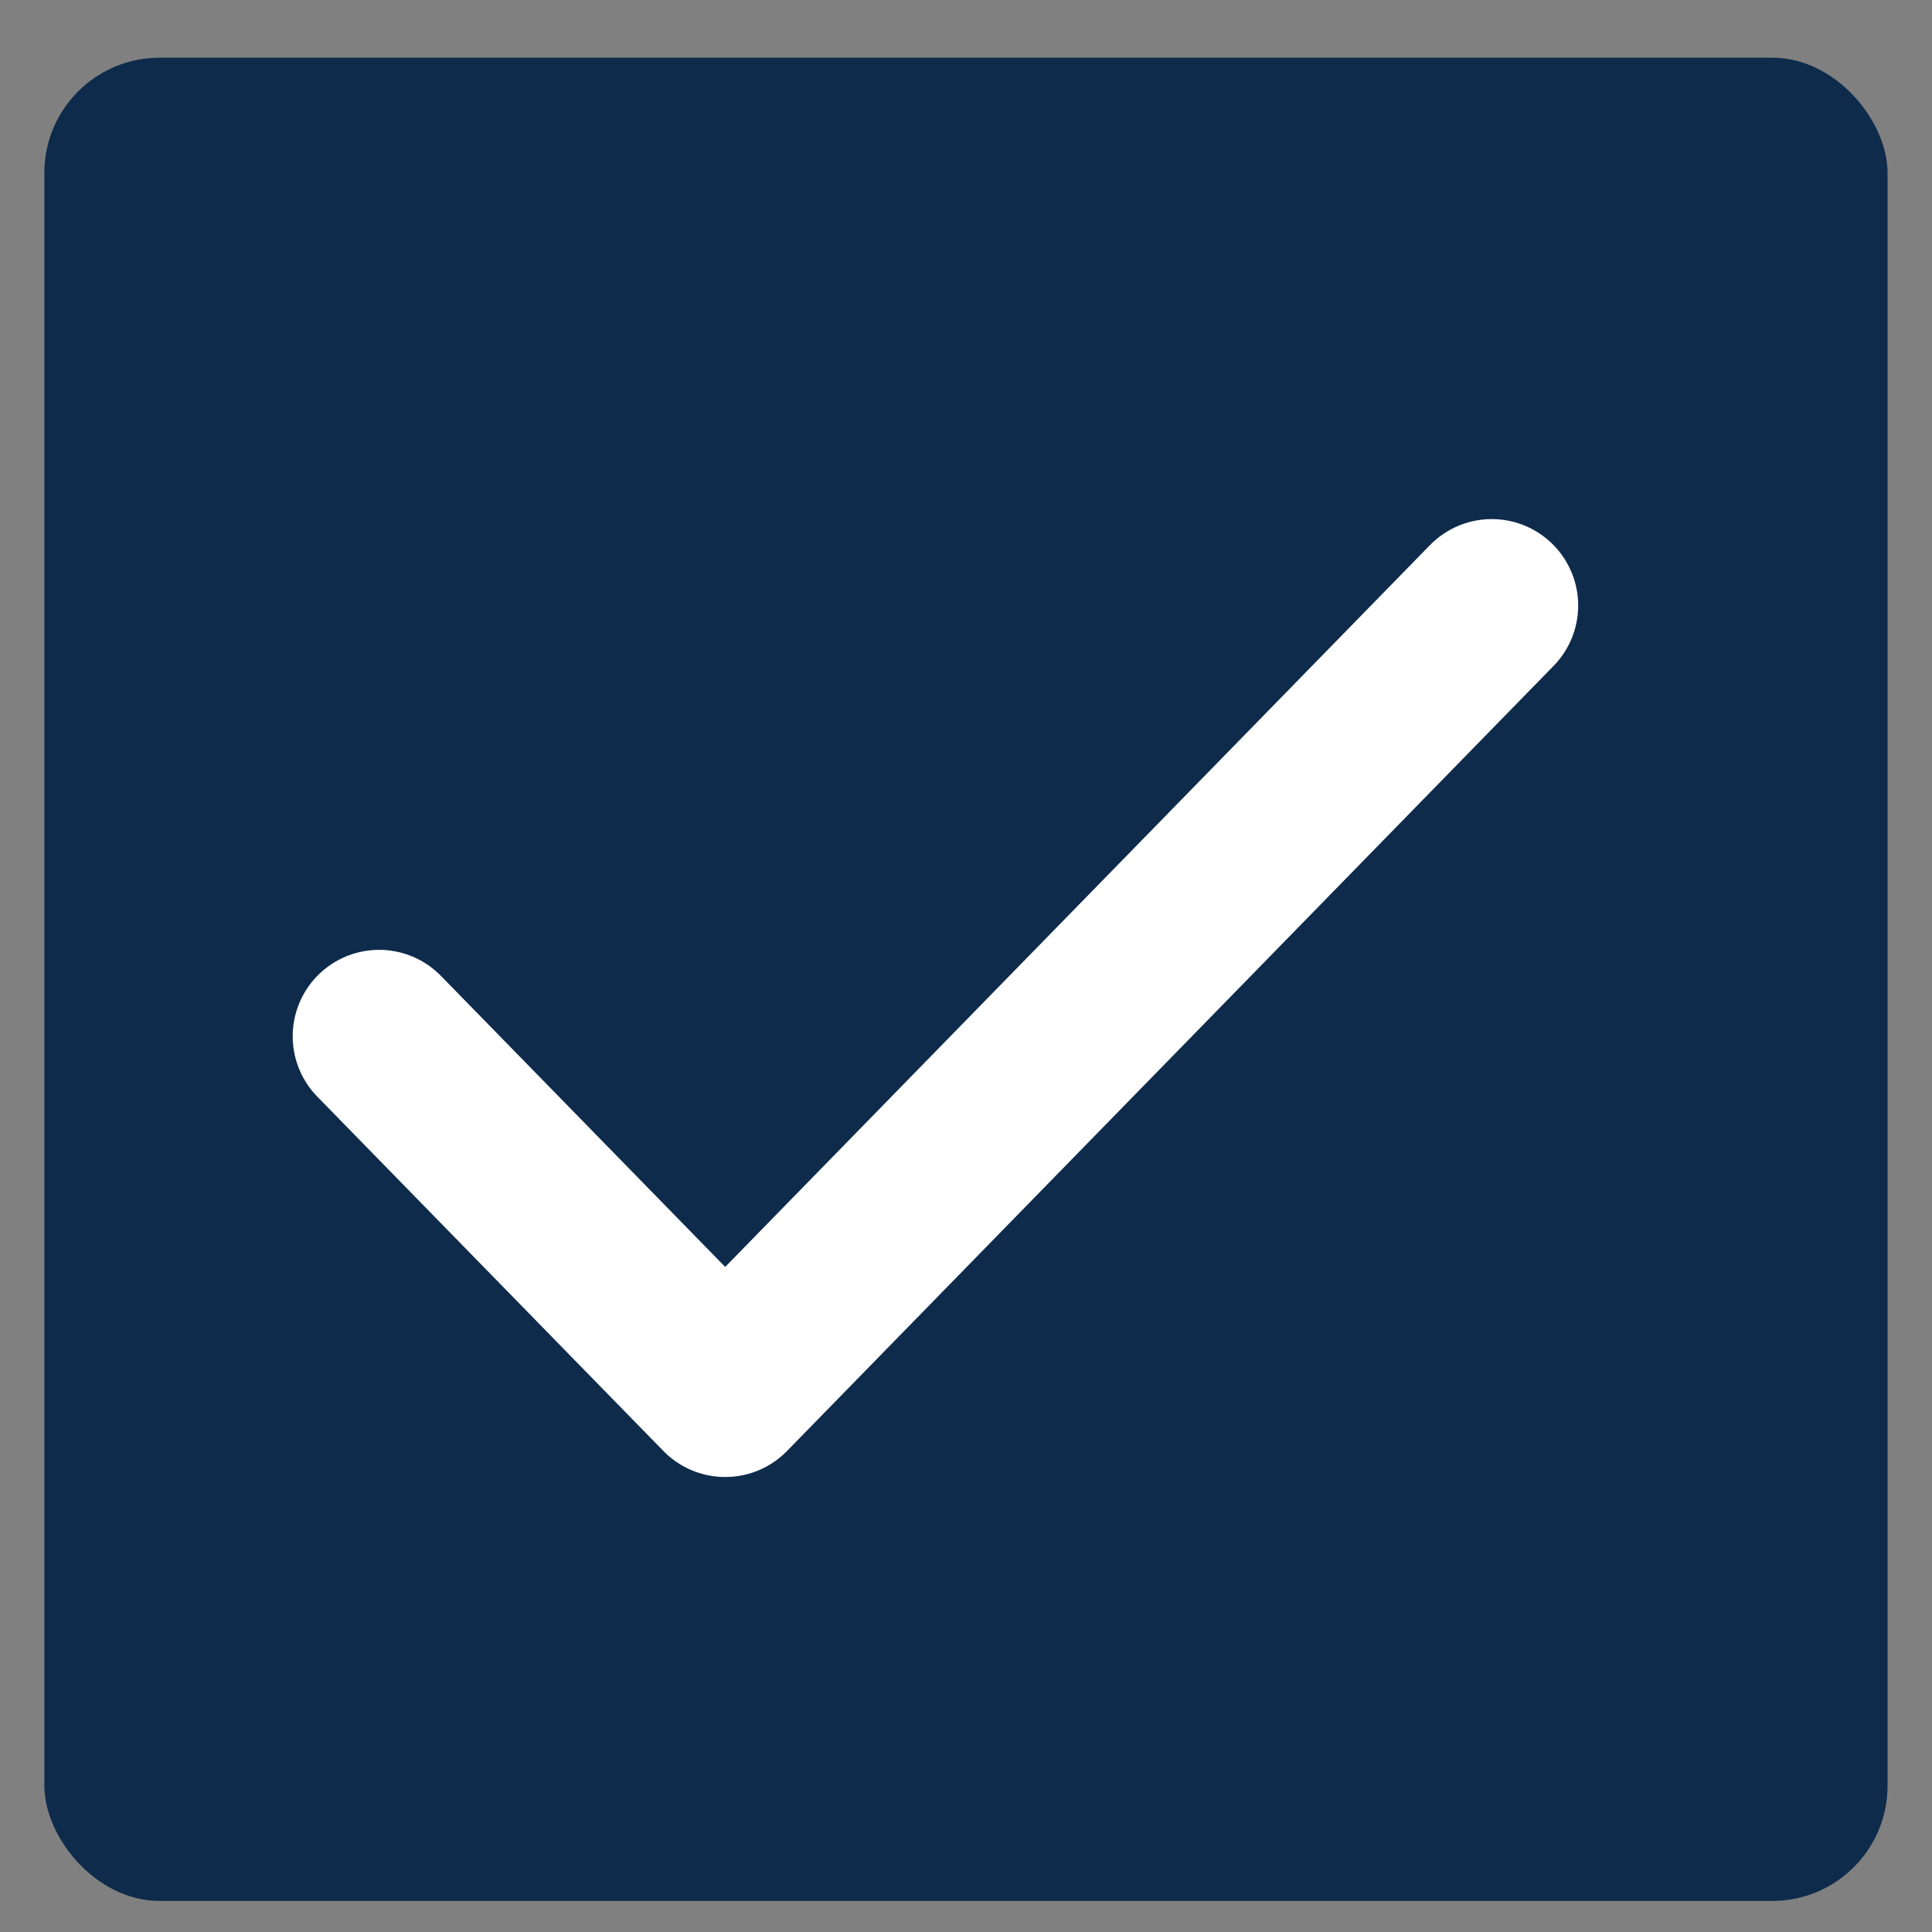 <svg width="22" height="22" viewBox="0 0 22 22" fill="none" xmlns="http://www.w3.org/2000/svg">
<rect x="0" y="0" width="22" height="22" fill="#808080" stroke="none"/>
<rect x="0.505" y="0.657" width="20.989" height="20.989" rx="1.312" fill="#0E2B4B"/>
<path d="M4.317 11.8L8.258 15.835L16.987 6.895" fill="#0E2B4B"/>
<path d="M4.317 11.8L8.258 15.835L16.987 6.895" stroke="white" stroke-width="1.968" stroke-linecap="round" stroke-linejoin="round"/>
</svg>
